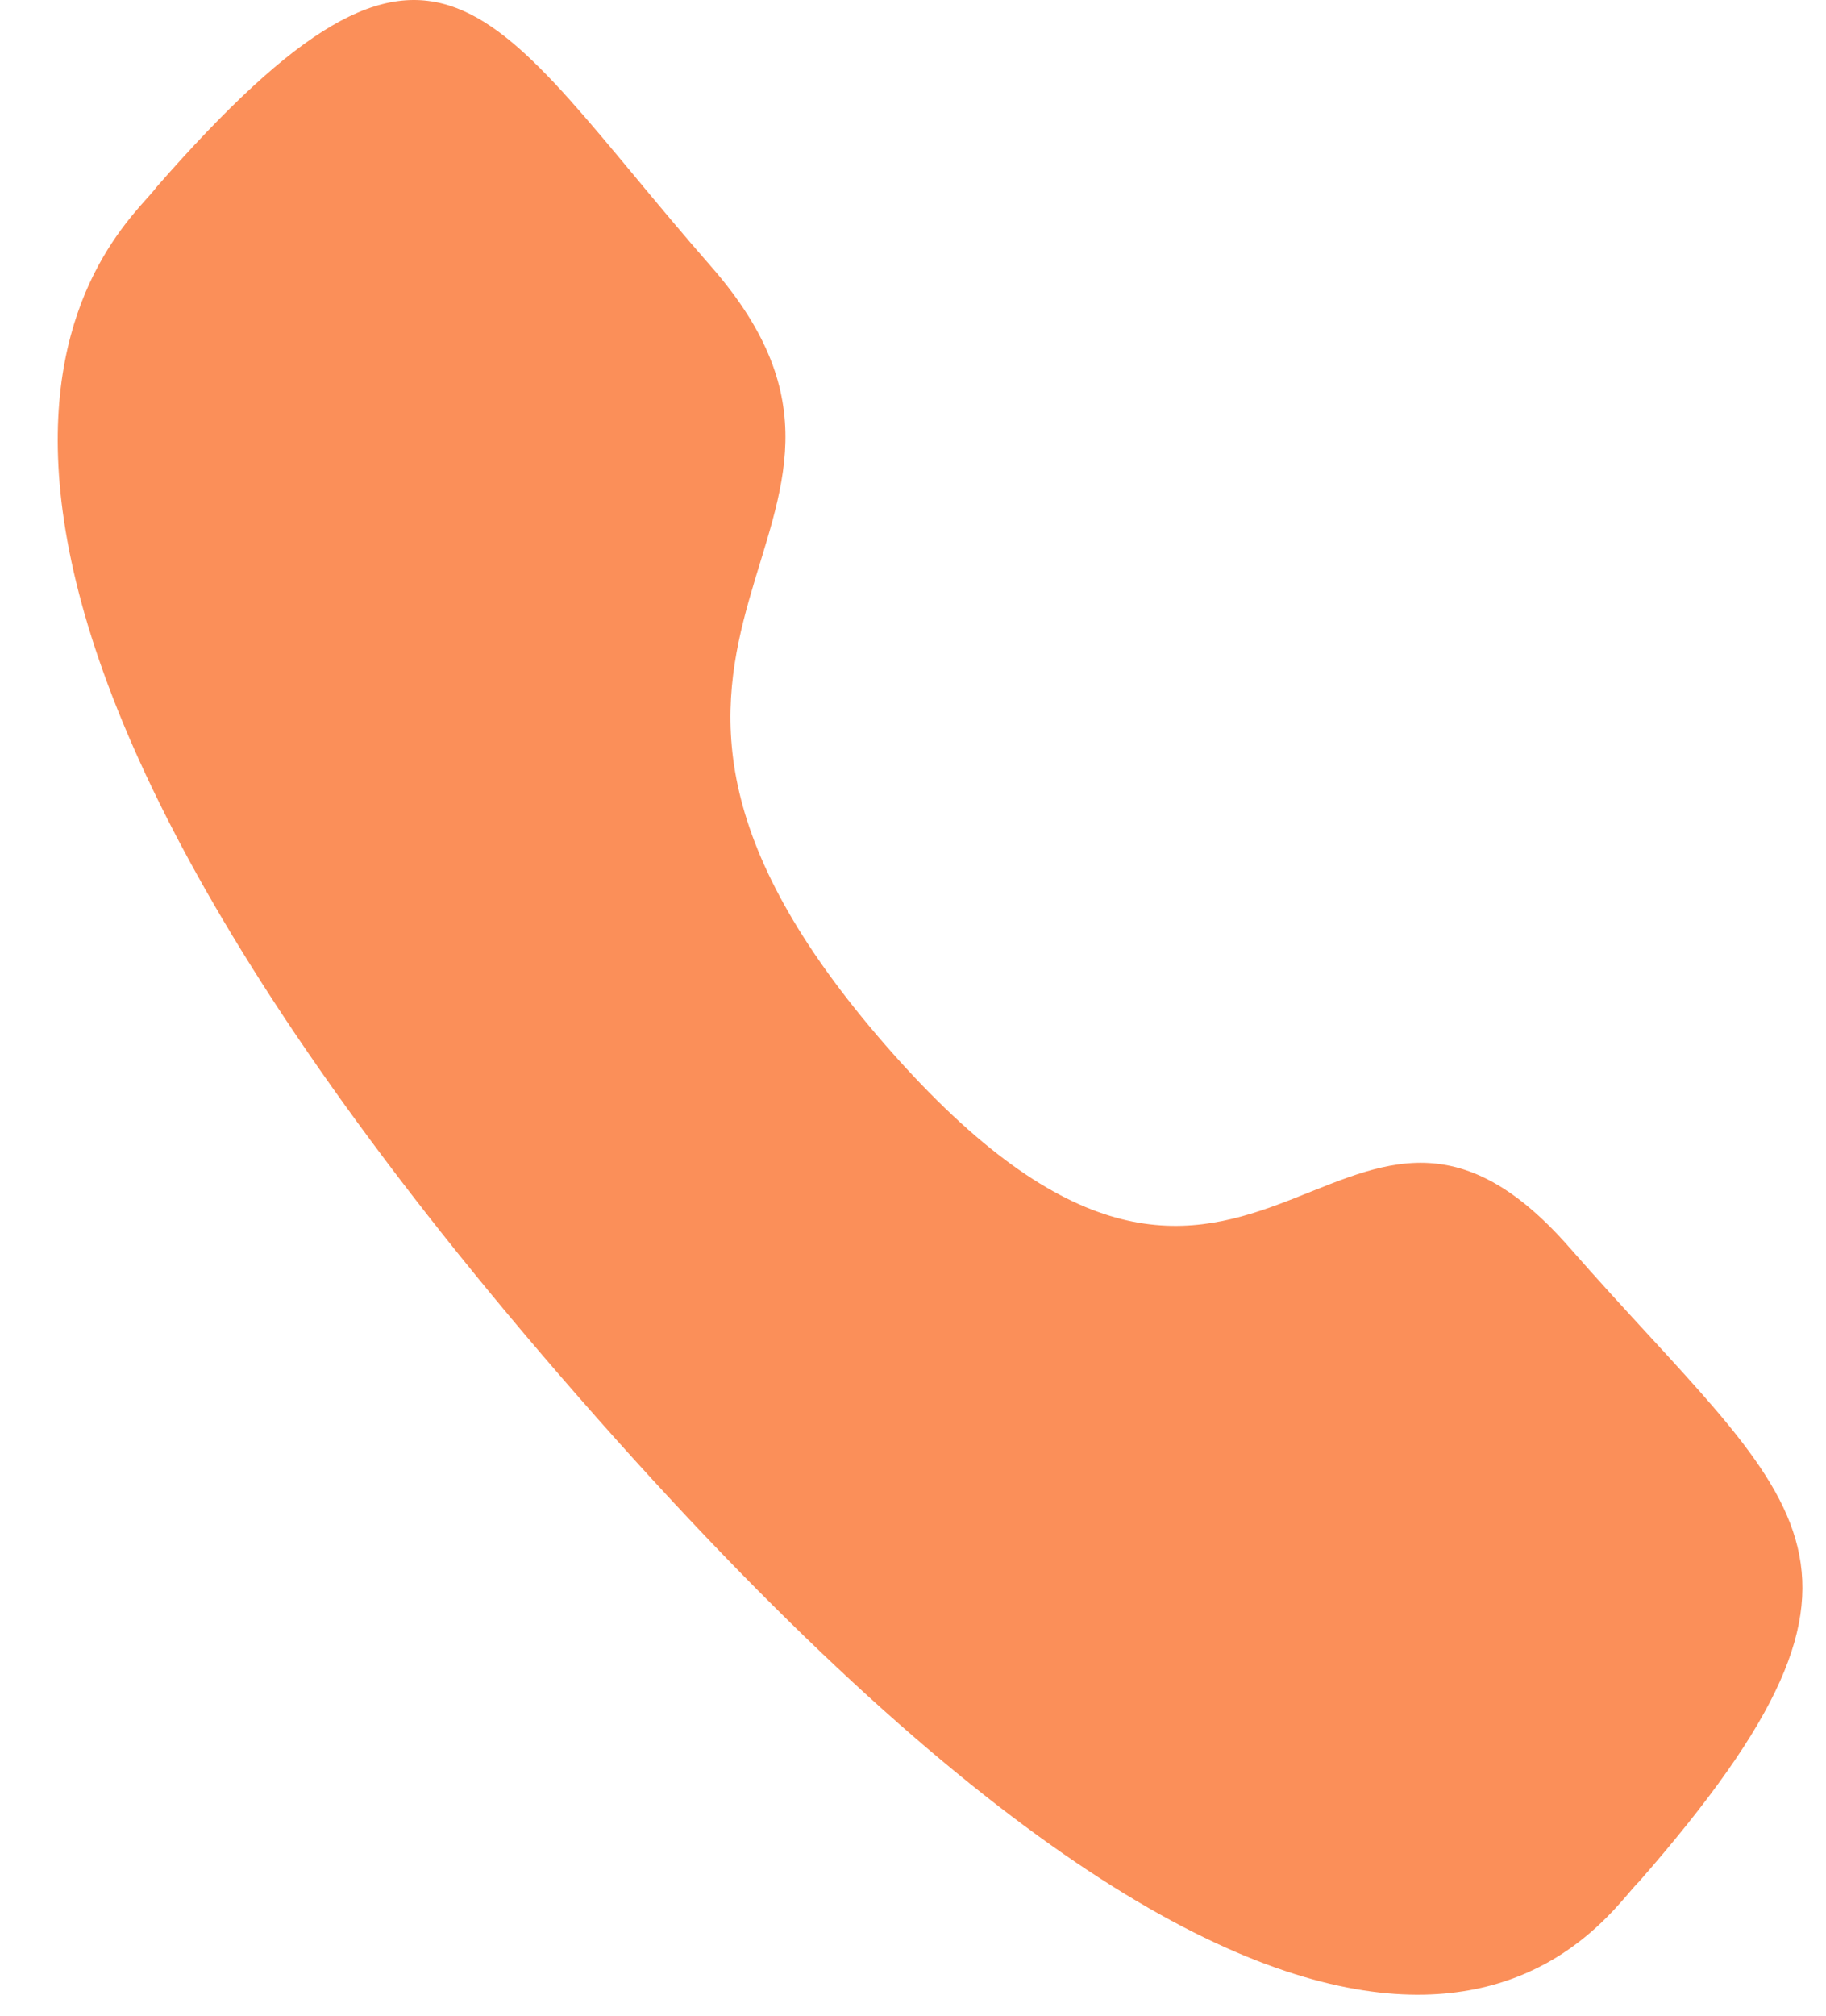 <svg width="29" height="32" viewBox="0 0 29 32" fill="none" xmlns="http://www.w3.org/2000/svg">
<path fill-rule="evenodd" clip-rule="evenodd" d="M14.088 16.621C19.906 23.267 21.225 15.578 24.929 19.808C28.5 23.888 30.553 24.705 26.028 29.875C25.462 30.395 21.861 36.657 9.207 22.199C-3.449 7.74 2.028 3.621 2.483 2.973C7.018 -2.21 7.721 0.149 11.292 4.229C14.996 8.461 8.271 9.974 14.088 16.621Z" fill="#FB8F59"/>
</svg>
